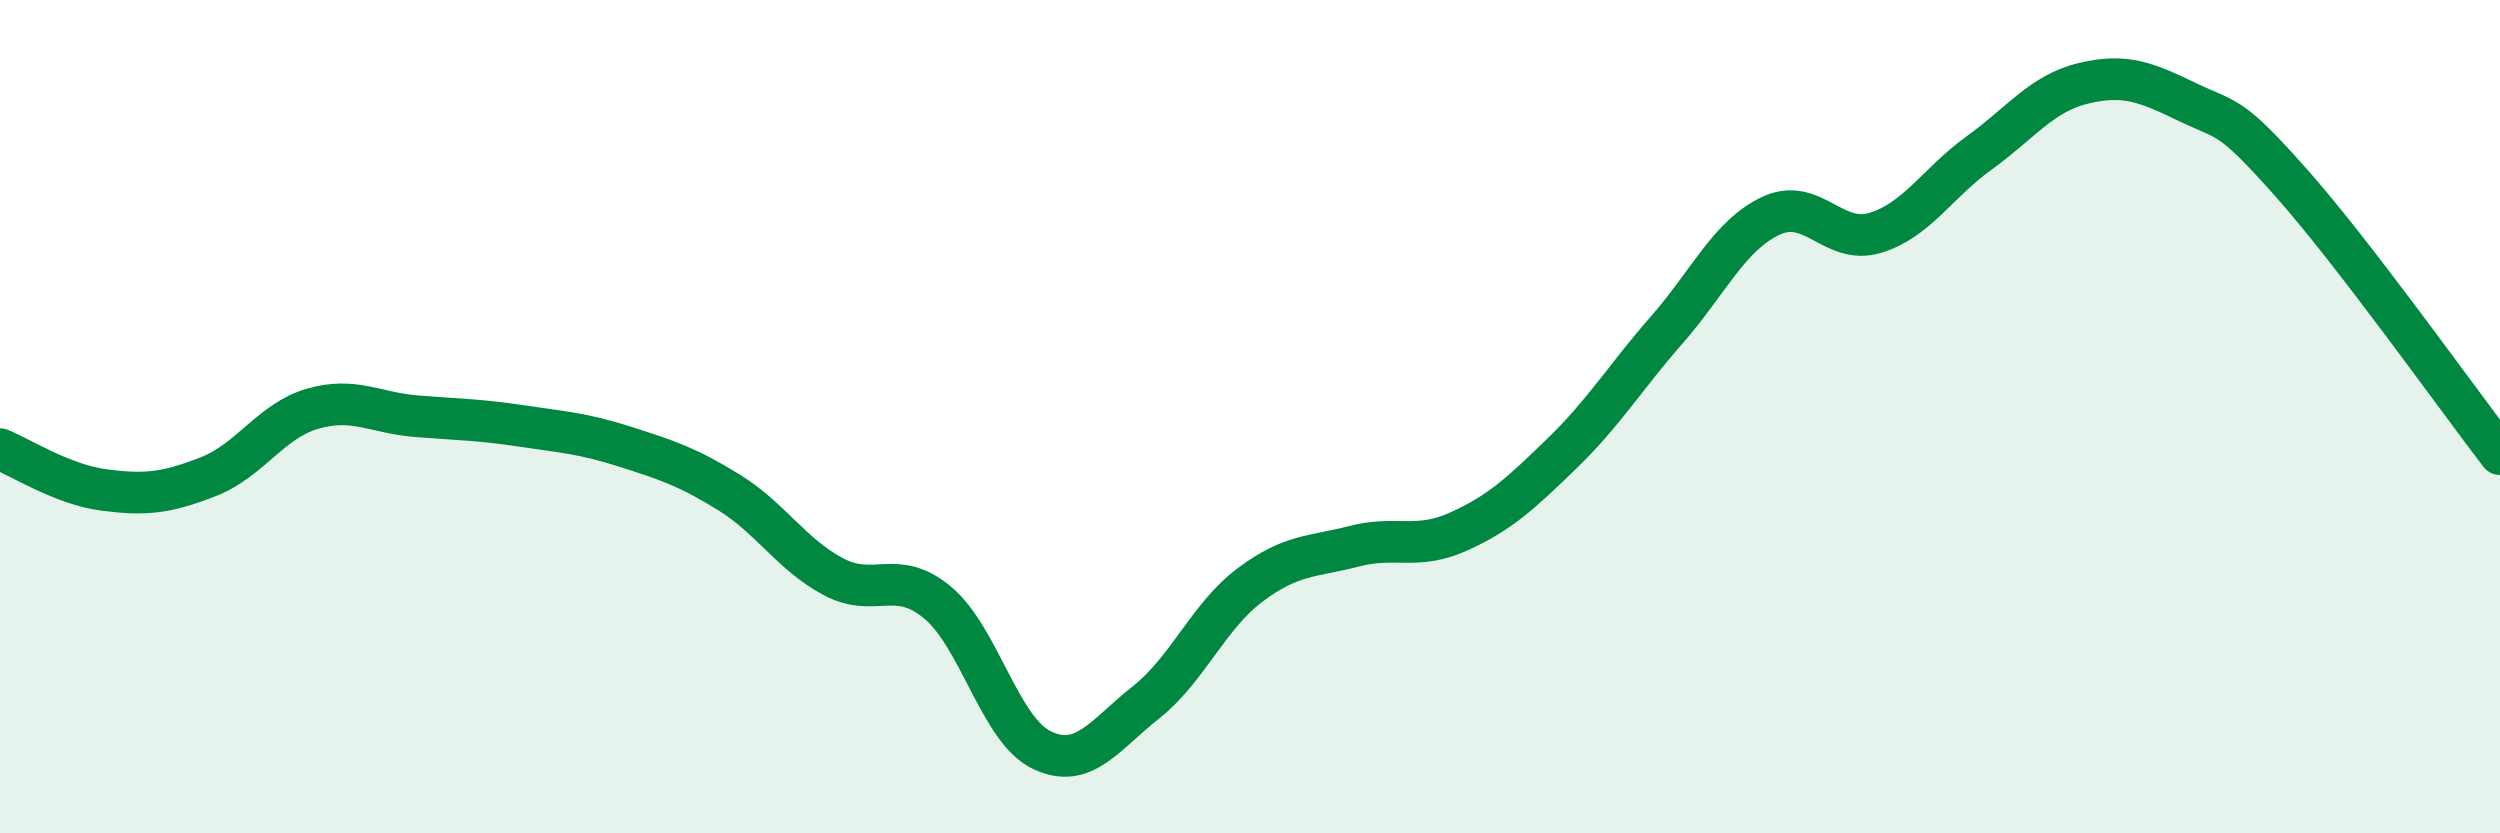 
    <svg width="60" height="20" viewBox="0 0 60 20" xmlns="http://www.w3.org/2000/svg">
      <path
        d="M 0,10.78 C 0.5,10.98 1.5,11.63 2.5,11.76 C 3.5,11.89 4,11.83 5,11.44 C 6,11.05 6.5,10.1 7.5,9.81 C 8.5,9.52 9,9.91 10,9.99 C 11,10.07 11.5,10.07 12.5,10.22 C 13.5,10.37 14,10.4 15,10.72 C 16,11.04 16.5,11.2 17.5,11.82 C 18.5,12.44 19,13.31 20,13.84 C 21,14.37 21.5,13.63 22.5,14.46 C 23.5,15.29 24,17.52 25,18 C 26,18.48 26.5,17.65 27.5,16.86 C 28.5,16.07 29,14.79 30,14.04 C 31,13.29 31.5,13.37 32.5,13.11 C 33.5,12.85 34,13.21 35,12.76 C 36,12.31 36.5,11.84 37.5,10.87 C 38.5,9.9 39,9.06 40,7.92 C 41,6.78 41.5,5.65 42.5,5.18 C 43.5,4.71 44,5.89 45,5.59 C 46,5.29 46.5,4.39 47.5,3.67 C 48.5,2.95 49,2.24 50,2 C 51,1.76 51.5,1.97 52.5,2.45 C 53.5,2.93 53.5,2.71 55,4.4 C 56.5,6.09 59,9.6 60,10.9L60 20L0 20Z"
        fill="#008740"
        opacity="0.1"
        stroke-linecap="round"
        stroke-linejoin="round"
      />
      <path
        d="M 0,10.78 C 0.5,10.98 1.5,11.63 2.5,11.76 C 3.5,11.89 4,11.83 5,11.44 C 6,11.05 6.5,10.1 7.5,9.81 C 8.5,9.52 9,9.91 10,9.99 C 11,10.07 11.5,10.07 12.5,10.22 C 13.5,10.37 14,10.4 15,10.72 C 16,11.04 16.5,11.2 17.5,11.82 C 18.5,12.44 19,13.31 20,13.84 C 21,14.37 21.5,13.63 22.5,14.46 C 23.5,15.29 24,17.52 25,18 C 26,18.48 26.5,17.65 27.5,16.86 C 28.5,16.07 29,14.79 30,14.04 C 31,13.29 31.5,13.37 32.5,13.11 C 33.5,12.85 34,13.21 35,12.76 C 36,12.31 36.5,11.84 37.5,10.87 C 38.5,9.9 39,9.06 40,7.92 C 41,6.78 41.5,5.65 42.5,5.18 C 43.5,4.71 44,5.89 45,5.59 C 46,5.29 46.5,4.39 47.5,3.67 C 48.5,2.95 49,2.24 50,2 C 51,1.76 51.5,1.97 52.5,2.45 C 53.5,2.93 53.5,2.71 55,4.4 C 56.5,6.09 59,9.6 60,10.9"
        stroke="#008740"
        stroke-width="1"
        fill="none"
        stroke-linecap="round"
        stroke-linejoin="round"
      />
    </svg>
  